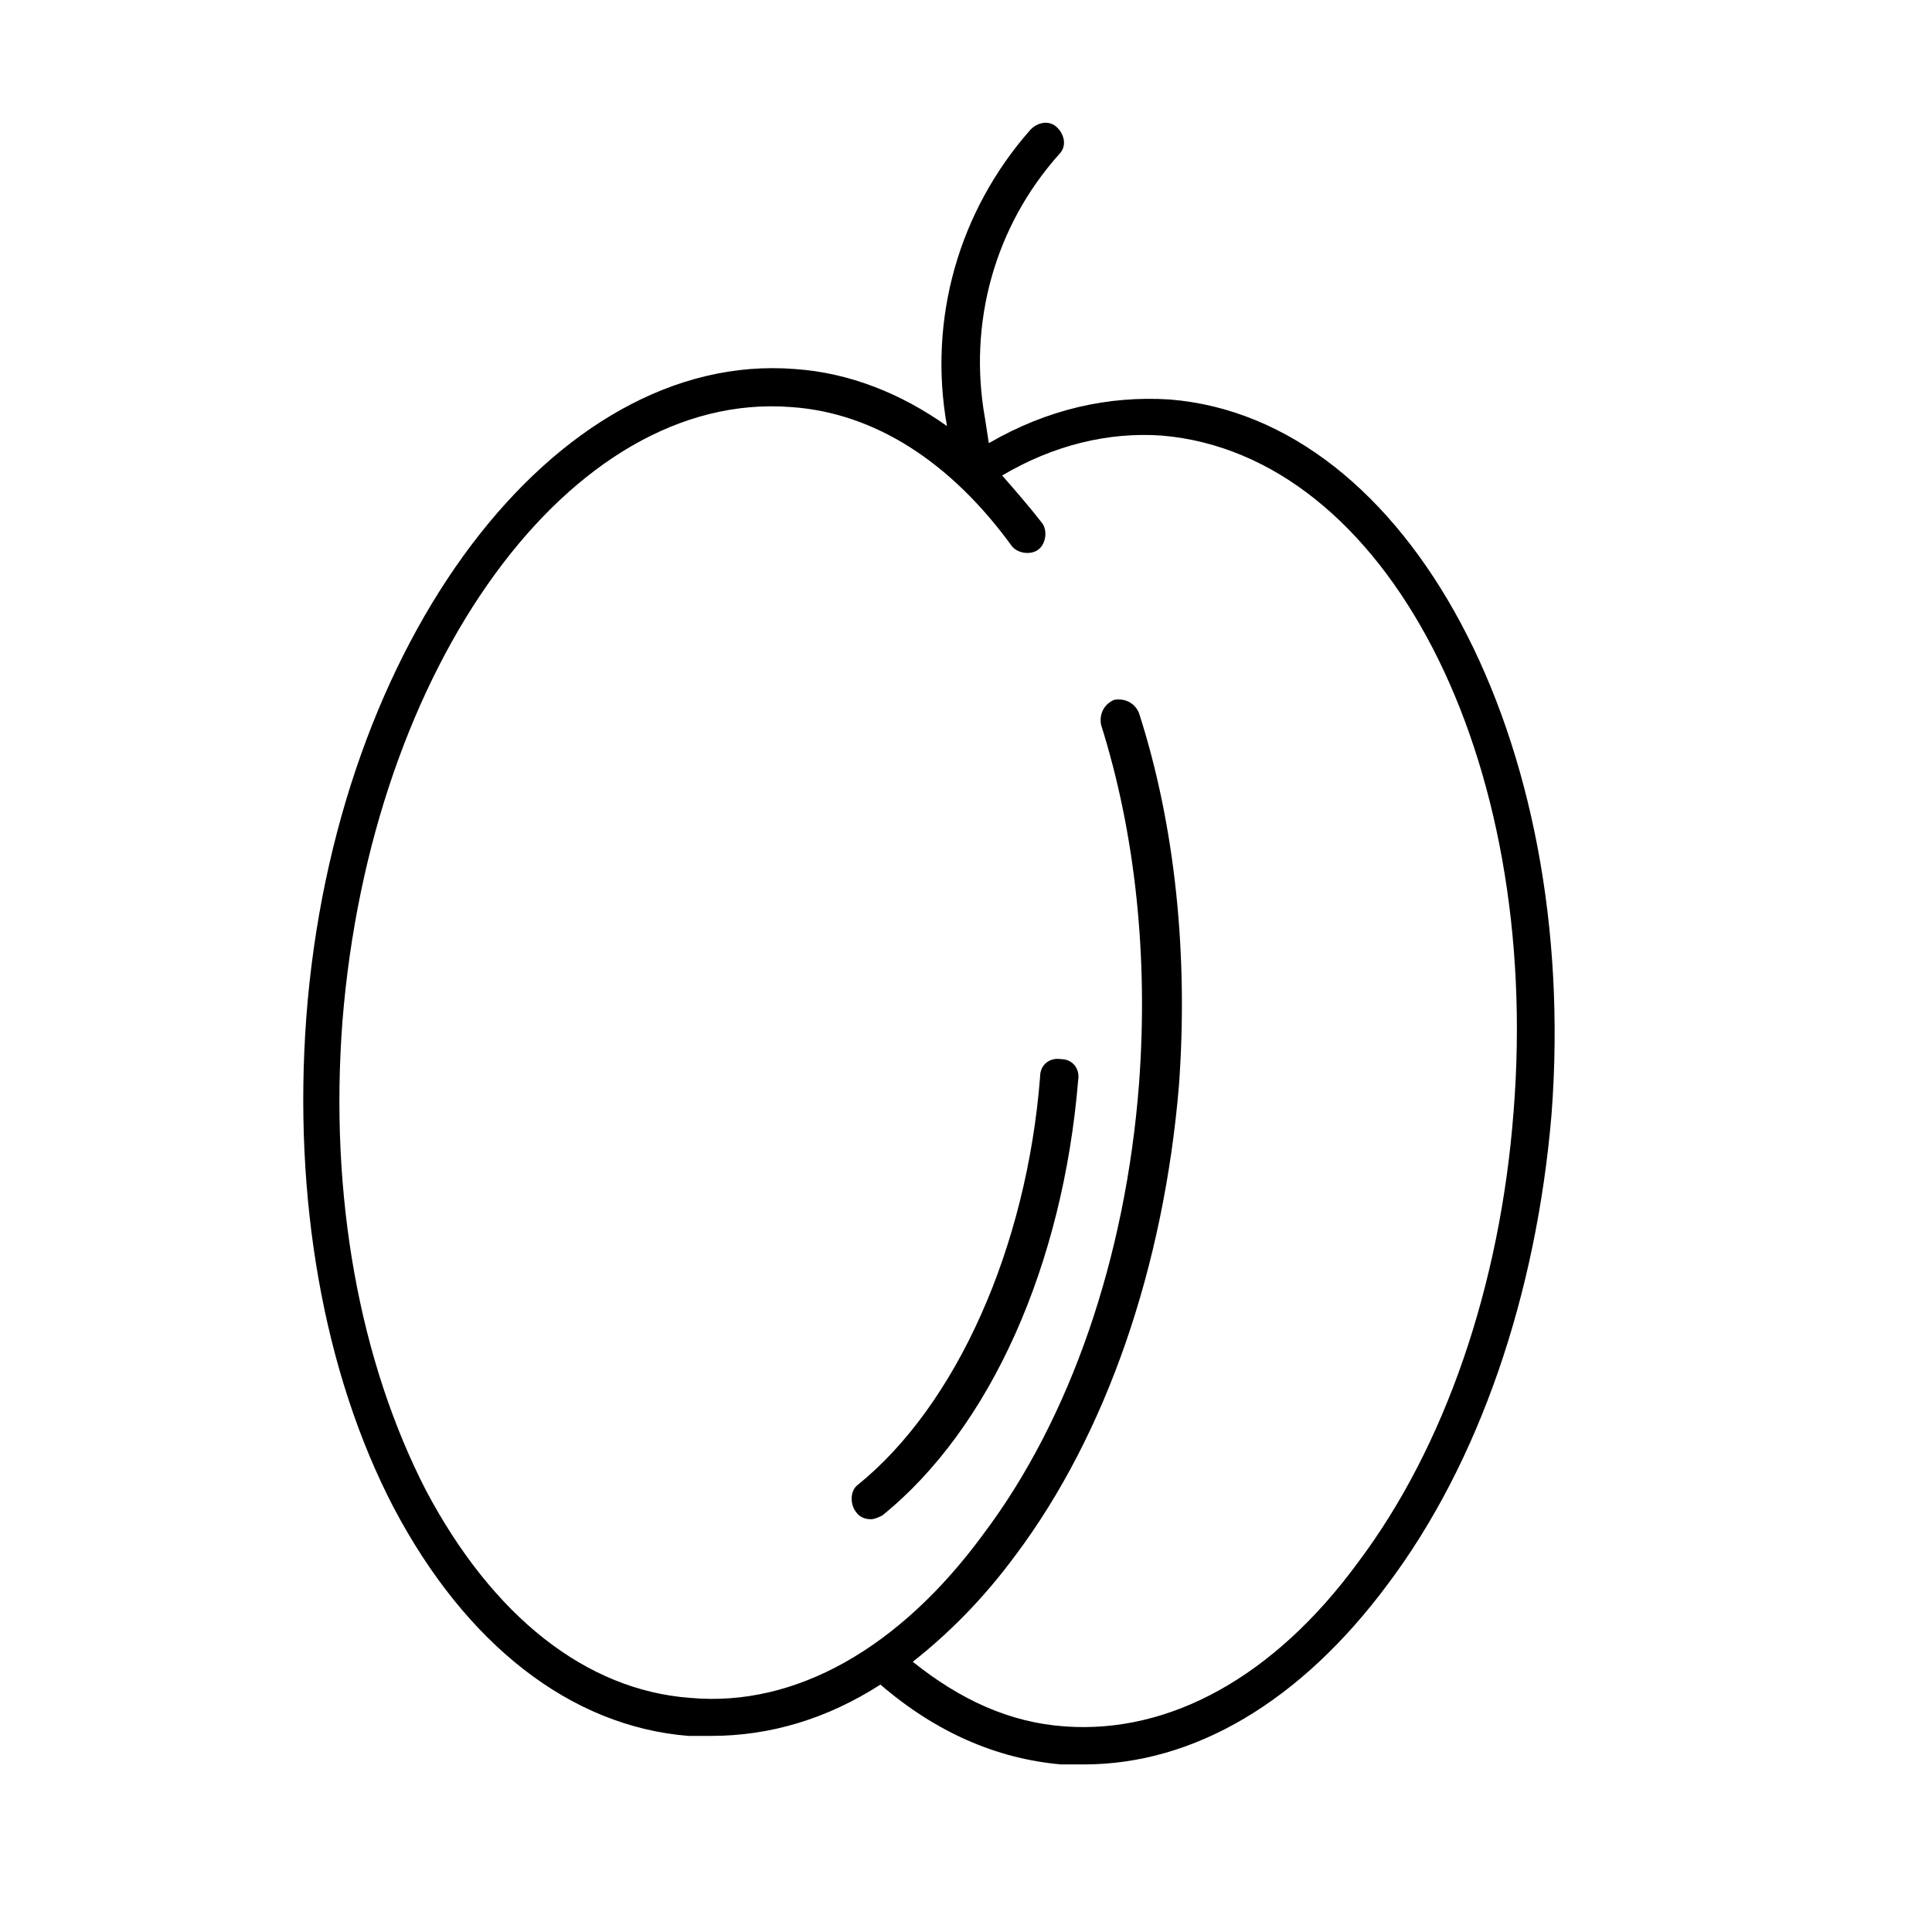 <?xml version="1.0" encoding="UTF-8"?>
<!-- The Best Svg Icon site in the world: iconSvg.co, Visit us! https://iconsvg.co -->
<svg fill="#000000" width="800px" height="800px" version="1.1" viewBox="144 144 512 512" xmlns="http://www.w3.org/2000/svg">
 <g>
  <path d="m453.91 249.86c-16.121-1.008-32.242 2.519-47.863 11.586l-1.008-6.547c-4.535-25.191 2.519-50.883 19.648-70.031 2.016-2.016 1.512-5.039-0.504-7.055-2.016-2.016-5.039-1.512-7.055 0.504-19.145 21.664-27.207 50.383-22.168 78.594-12.09-8.566-25.695-14.105-40.305-15.113-63.48-5.039-121.92 72.043-129.48 171.8-3.527 47.863 4.535 94.211 23.176 129.98 19.145 36.273 46.855 57.938 78.09 60.457h6.047c15.617 0 30.73-4.535 44.84-13.602 14.609 12.594 30.73 19.648 47.863 21.16h6.047c29.223 0 57.434-16.625 80.609-47.863 24.184-32.242 39.297-76.578 43.328-124.44 7.559-99.25-37.785-184.39-101.27-189.43zm91.188 188.93c-3.527 45.848-18.137 88.672-41.312 119.4-22.168 30.23-49.879 45.344-77.586 43.328-14.609-1.008-27.711-7.055-40.305-17.129 9.574-7.559 18.641-16.625 27.207-28.215 24.184-32.242 39.297-76.578 43.328-124.44 2.519-34.762-1.008-69.023-10.578-98.746-1.008-2.519-3.527-4.031-6.551-3.527-2.519 1.008-4.031 3.527-3.527 6.551 9.07 28.719 12.594 61.465 10.078 95.219-3.527 45.848-18.137 88.672-41.312 119.4-22.168 30.23-49.879 45.848-77.586 43.328-27.711-2.016-52.395-21.664-70.031-54.914-17.633-34.258-25.695-78.09-22.168-124.44 7.559-94.211 60.457-167.27 118.9-162.73 22.168 1.512 42.32 14.609 58.441 36.777 1.512 2.016 5.039 2.519 7.055 1.008 2.016-1.512 2.519-5.039 1.008-7.055-3.527-4.535-7.055-8.566-10.578-12.594 13.602-8.062 28.215-11.586 42.32-10.578 59.445 5.035 100.76 85.141 93.199 179.36z"/>
  <path d="m374.81 546.61c-1.512 0-3.023-0.504-4.031-2.016-1.512-2.016-1.512-5.543 0.504-7.055 26.199-21.16 44.84-62.977 48.367-108.32 0-3.023 2.519-5.039 5.543-4.535 3.023 0 5.039 2.519 4.535 5.543-4.031 48.871-23.176 92.195-51.891 115.37-1.012 0.508-2.019 1.012-3.027 1.012z"/>
 </g>
</svg>